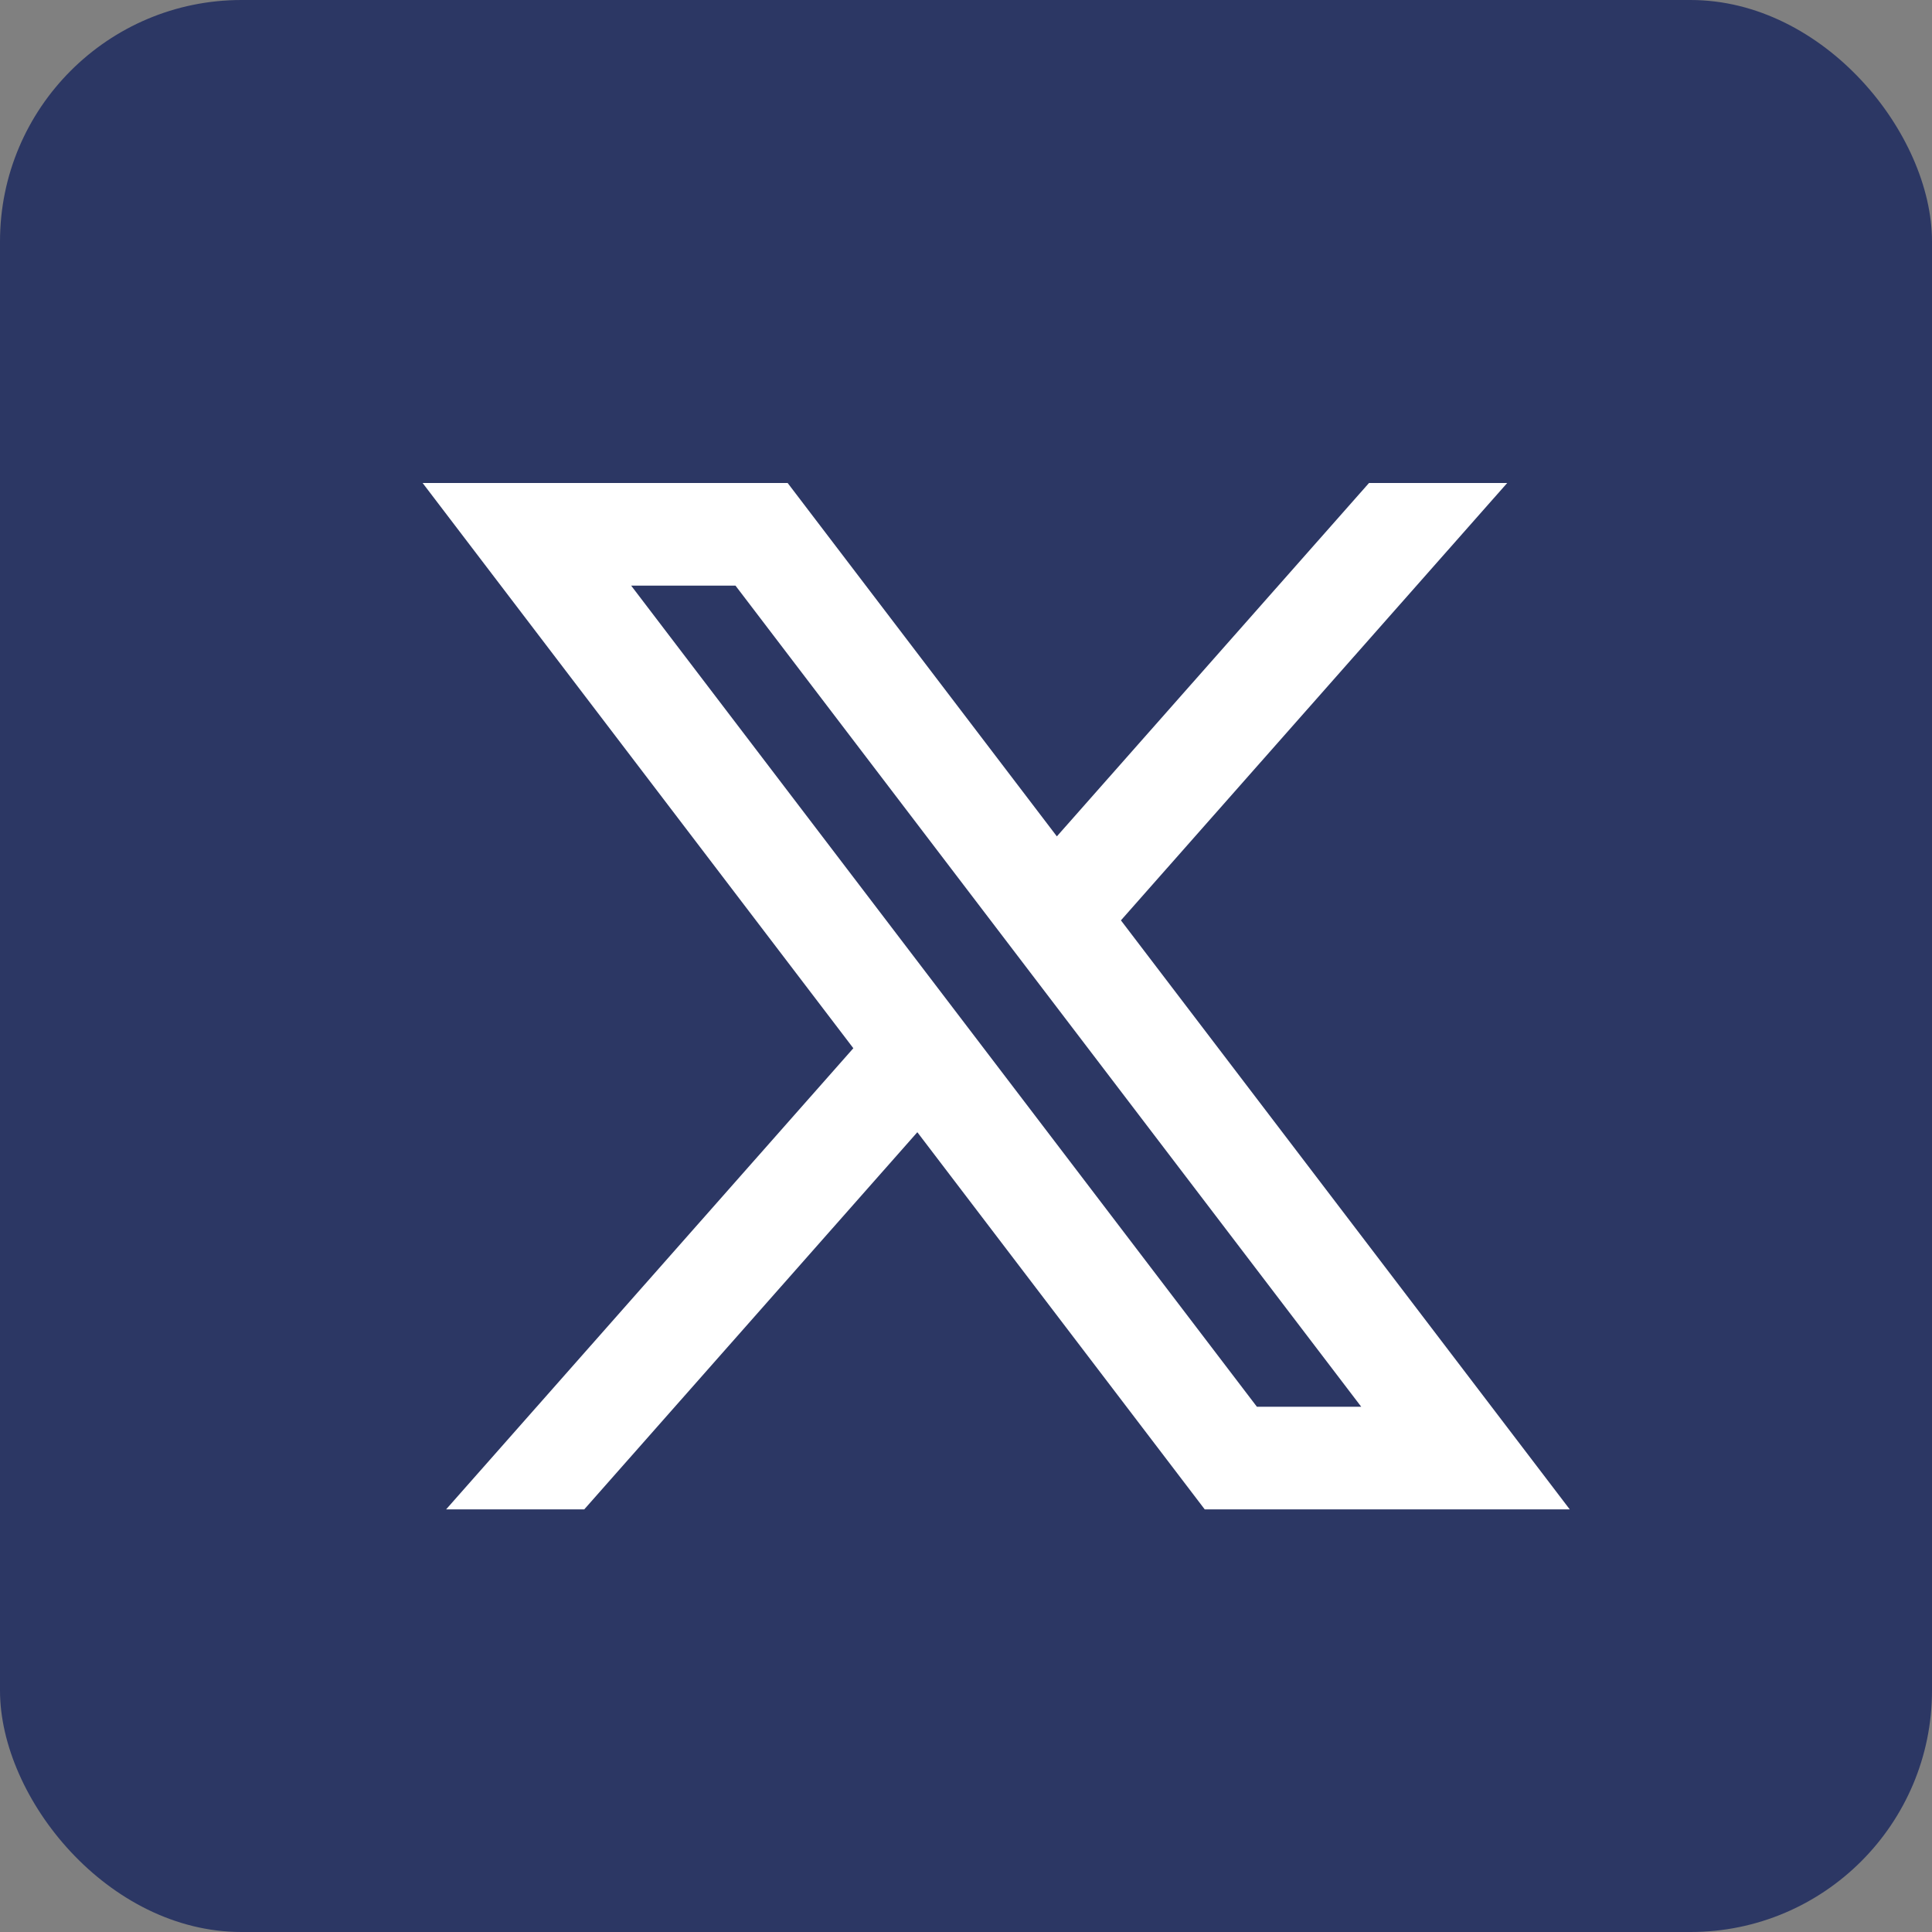 <svg width="32" height="32" viewBox="0 0 32 32" fill="none" xmlns="http://www.w3.org/2000/svg">
<rect x="0" y="0" width="32" height="32" fill="#808080" stroke="none"/>
<rect width="32" height="32" rx="4" fill="#2C3764"/>
<path d="M13.046 8H7L14.134 17.362L7.389 25H9.677L15.194 18.753L19.954 25H26L18.566 15.244L24.964 8H22.675L17.505 13.853L13.046 8ZM20.818 23.3L10.454 9.7H12.182L22.546 23.3H20.818Z" fill="white"/>
</svg>
